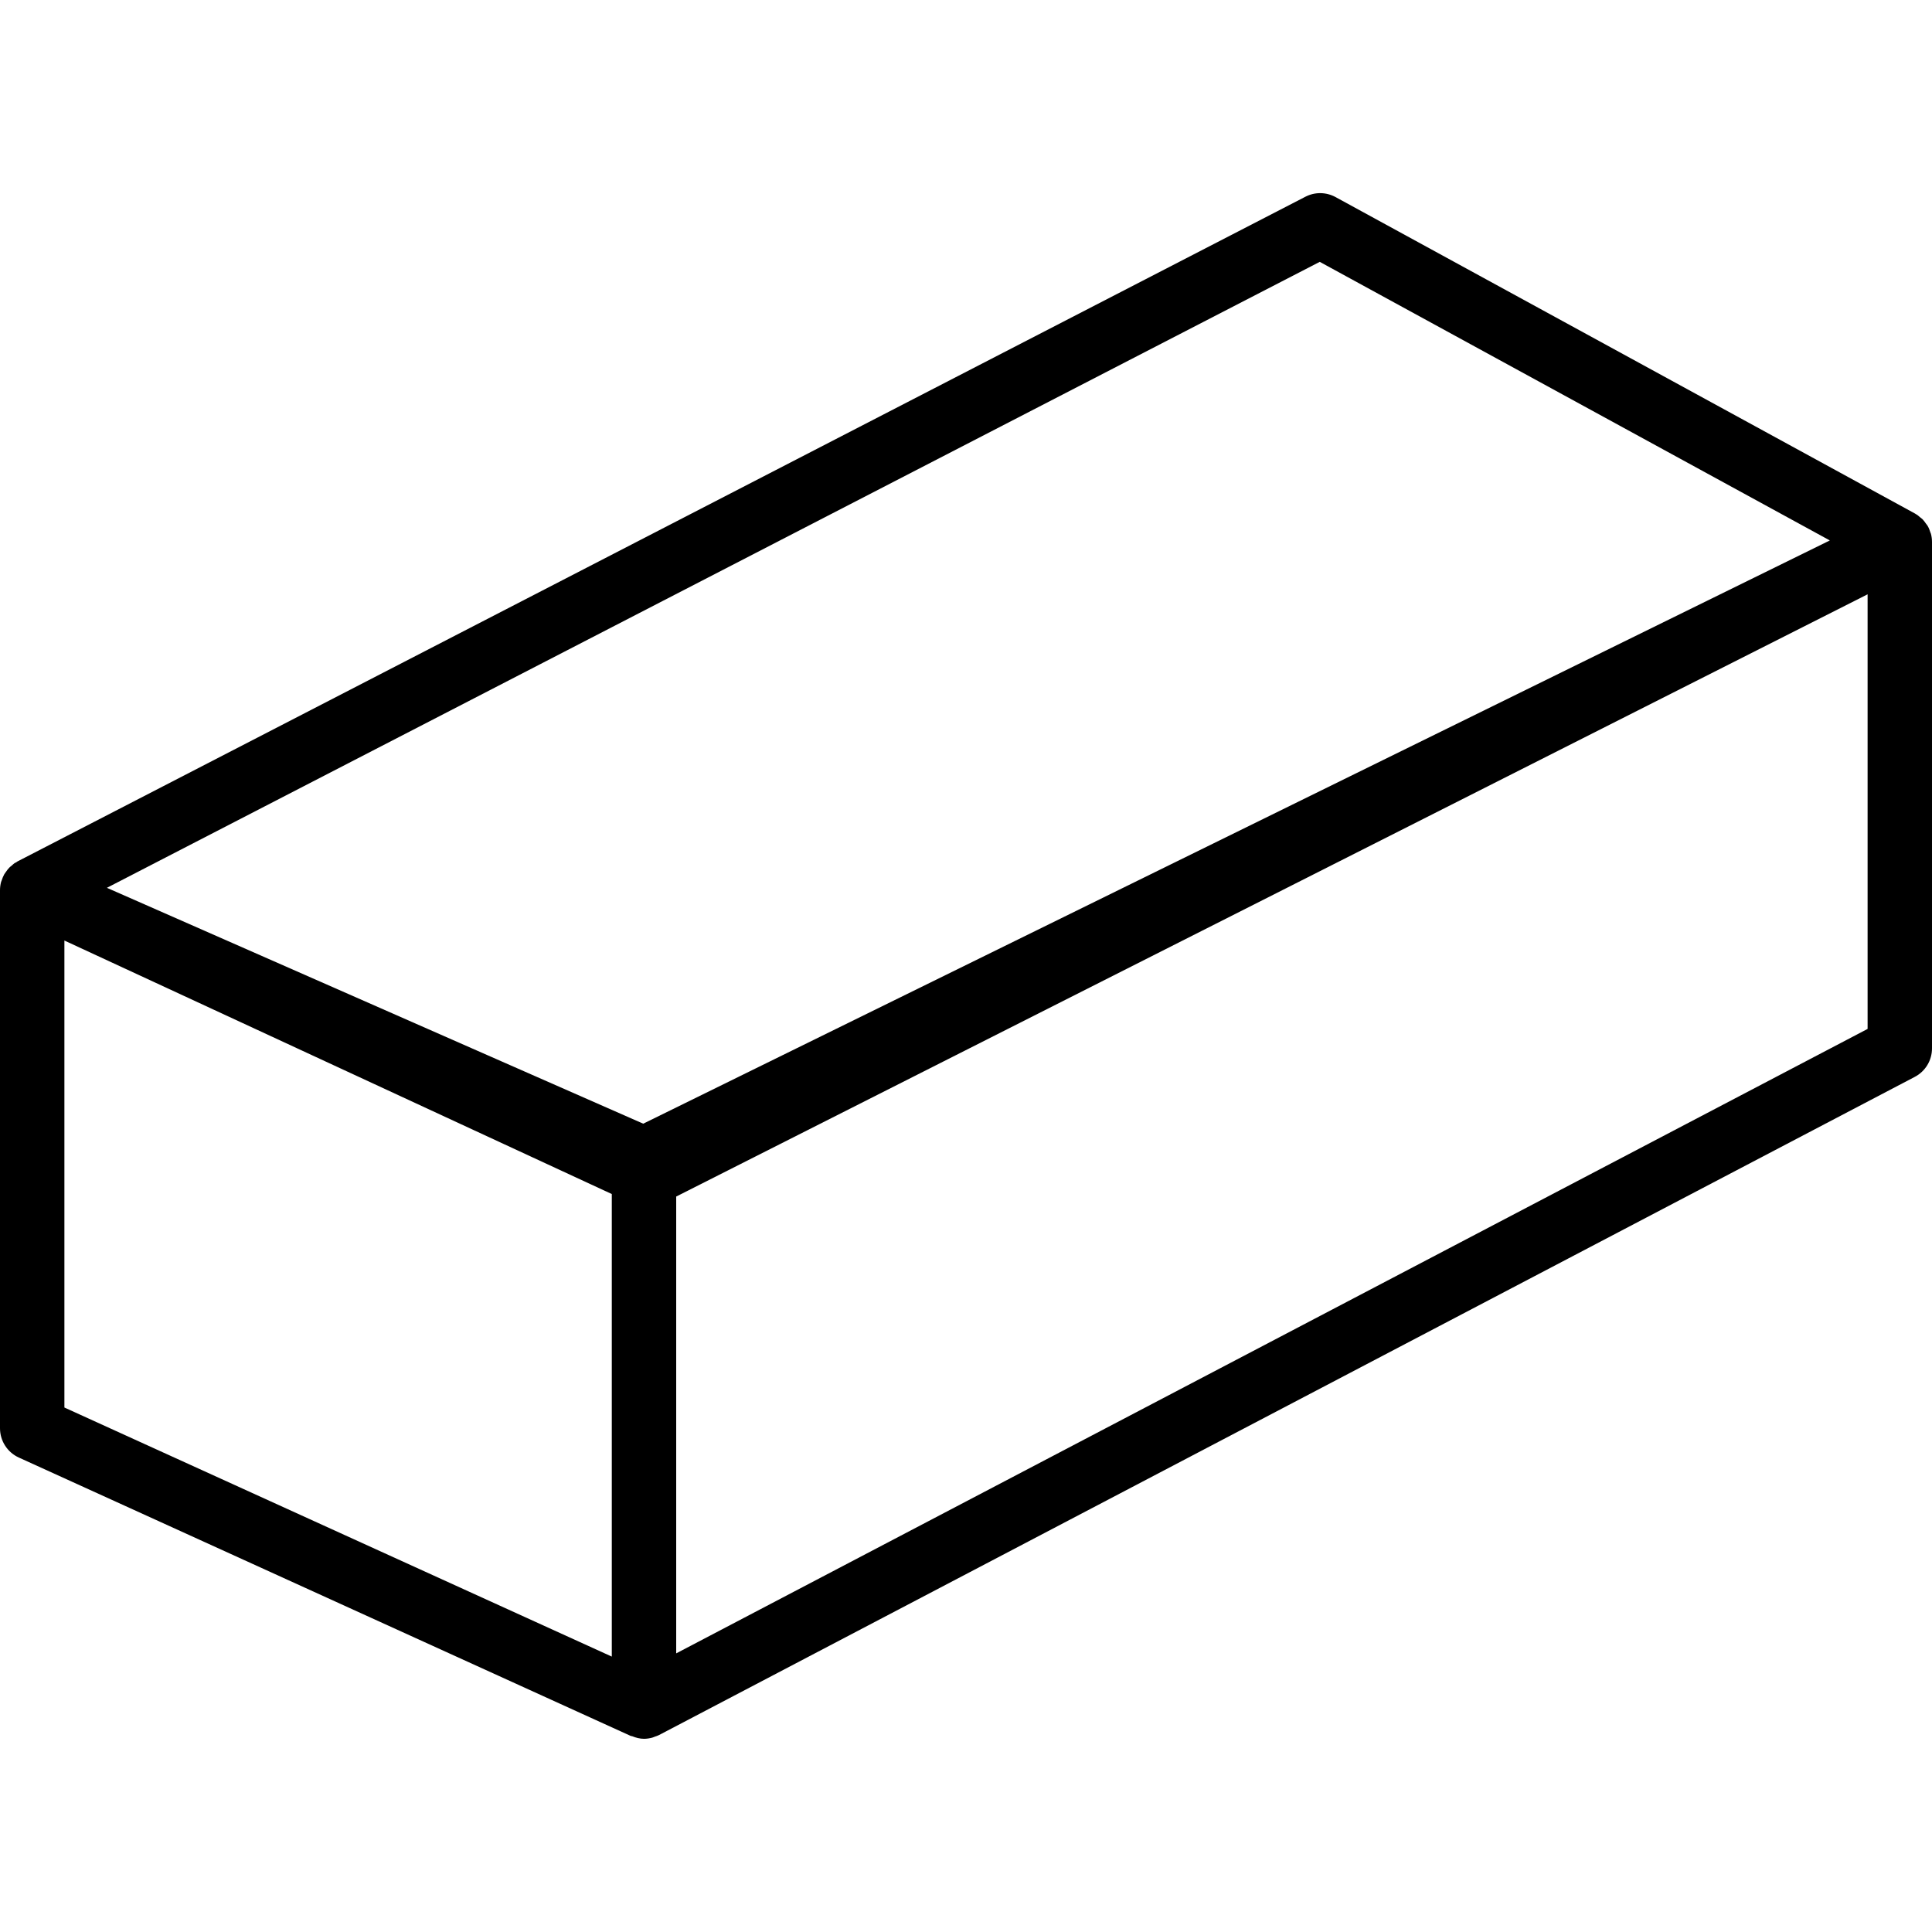 <?xml version="1.0" encoding="UTF-8"?> <!-- Generator: Adobe Illustrator 18.0.0, SVG Export Plug-In . SVG Version: 6.00 Build 0) --> <svg xmlns="http://www.w3.org/2000/svg" xmlns:xlink="http://www.w3.org/1999/xlink" id="Capa_1" x="0px" y="0px" viewBox="0 0 60 60" style="enable-background:new 0 0 60 60;" xml:space="preserve"> <path d="M59.967,16.577c-0.003-0.012-0.01-0.022-0.014-0.034c-0.022-0.072-0.049-0.142-0.086-0.207 c-0.015-0.027-0.037-0.049-0.055-0.075c-0.032-0.045-0.063-0.091-0.102-0.131c-0.026-0.026-0.057-0.047-0.086-0.07 c-0.032-0.026-0.061-0.056-0.097-0.079c-0.008-0.005-0.018-0.007-0.026-0.012c-0.008-0.005-0.014-0.012-0.023-0.017l-18-9.831 c-0.292-0.159-0.642-0.164-0.938-0.011l-40,20.644c-0.014,0.007-0.024,0.019-0.037,0.027c-0.016,0.009-0.035,0.014-0.051,0.025 c-0.03,0.02-0.054,0.046-0.081,0.069c-0.027,0.022-0.055,0.043-0.08,0.068c-0.04,0.04-0.073,0.085-0.105,0.131 C0.169,27.1,0.149,27.123,0.133,27.15c-0.034,0.06-0.059,0.124-0.08,0.19c-0.006,0.018-0.015,0.033-0.02,0.051 C0.012,27.473,0,27.558,0,27.644v16.712c0,0.392,0.229,0.748,0.586,0.91l19,8.644c0.015,0.007,0.032,0.004,0.047,0.01 C19.751,53.968,19.874,54,20,54c0.088,0,0.175-0.014,0.26-0.037c0.028-0.008,0.053-0.021,0.081-0.031 c0.041-0.015,0.084-0.026,0.123-0.047l39-20.441C59.794,33.272,60,32.931,60,32.559V16.831C60,16.744,59.989,16.659,59.967,16.577z M40.986,8.132l15.841,8.652L19.976,34.897L3.32,27.572L40.986,8.132z M2,29.209l17,7.873v14.365L2,43.712V29.209z M21,51.347V37.16 l37-18.703v13.497L21,51.347z"></path> <g> </g> <g> </g> <g> </g> <g> </g> <g> </g> <g> </g> <g> </g> <g> </g> <g> </g> <g> </g> <g> </g> <g> </g> <g> </g> <g> </g> <g> </g> </svg> 